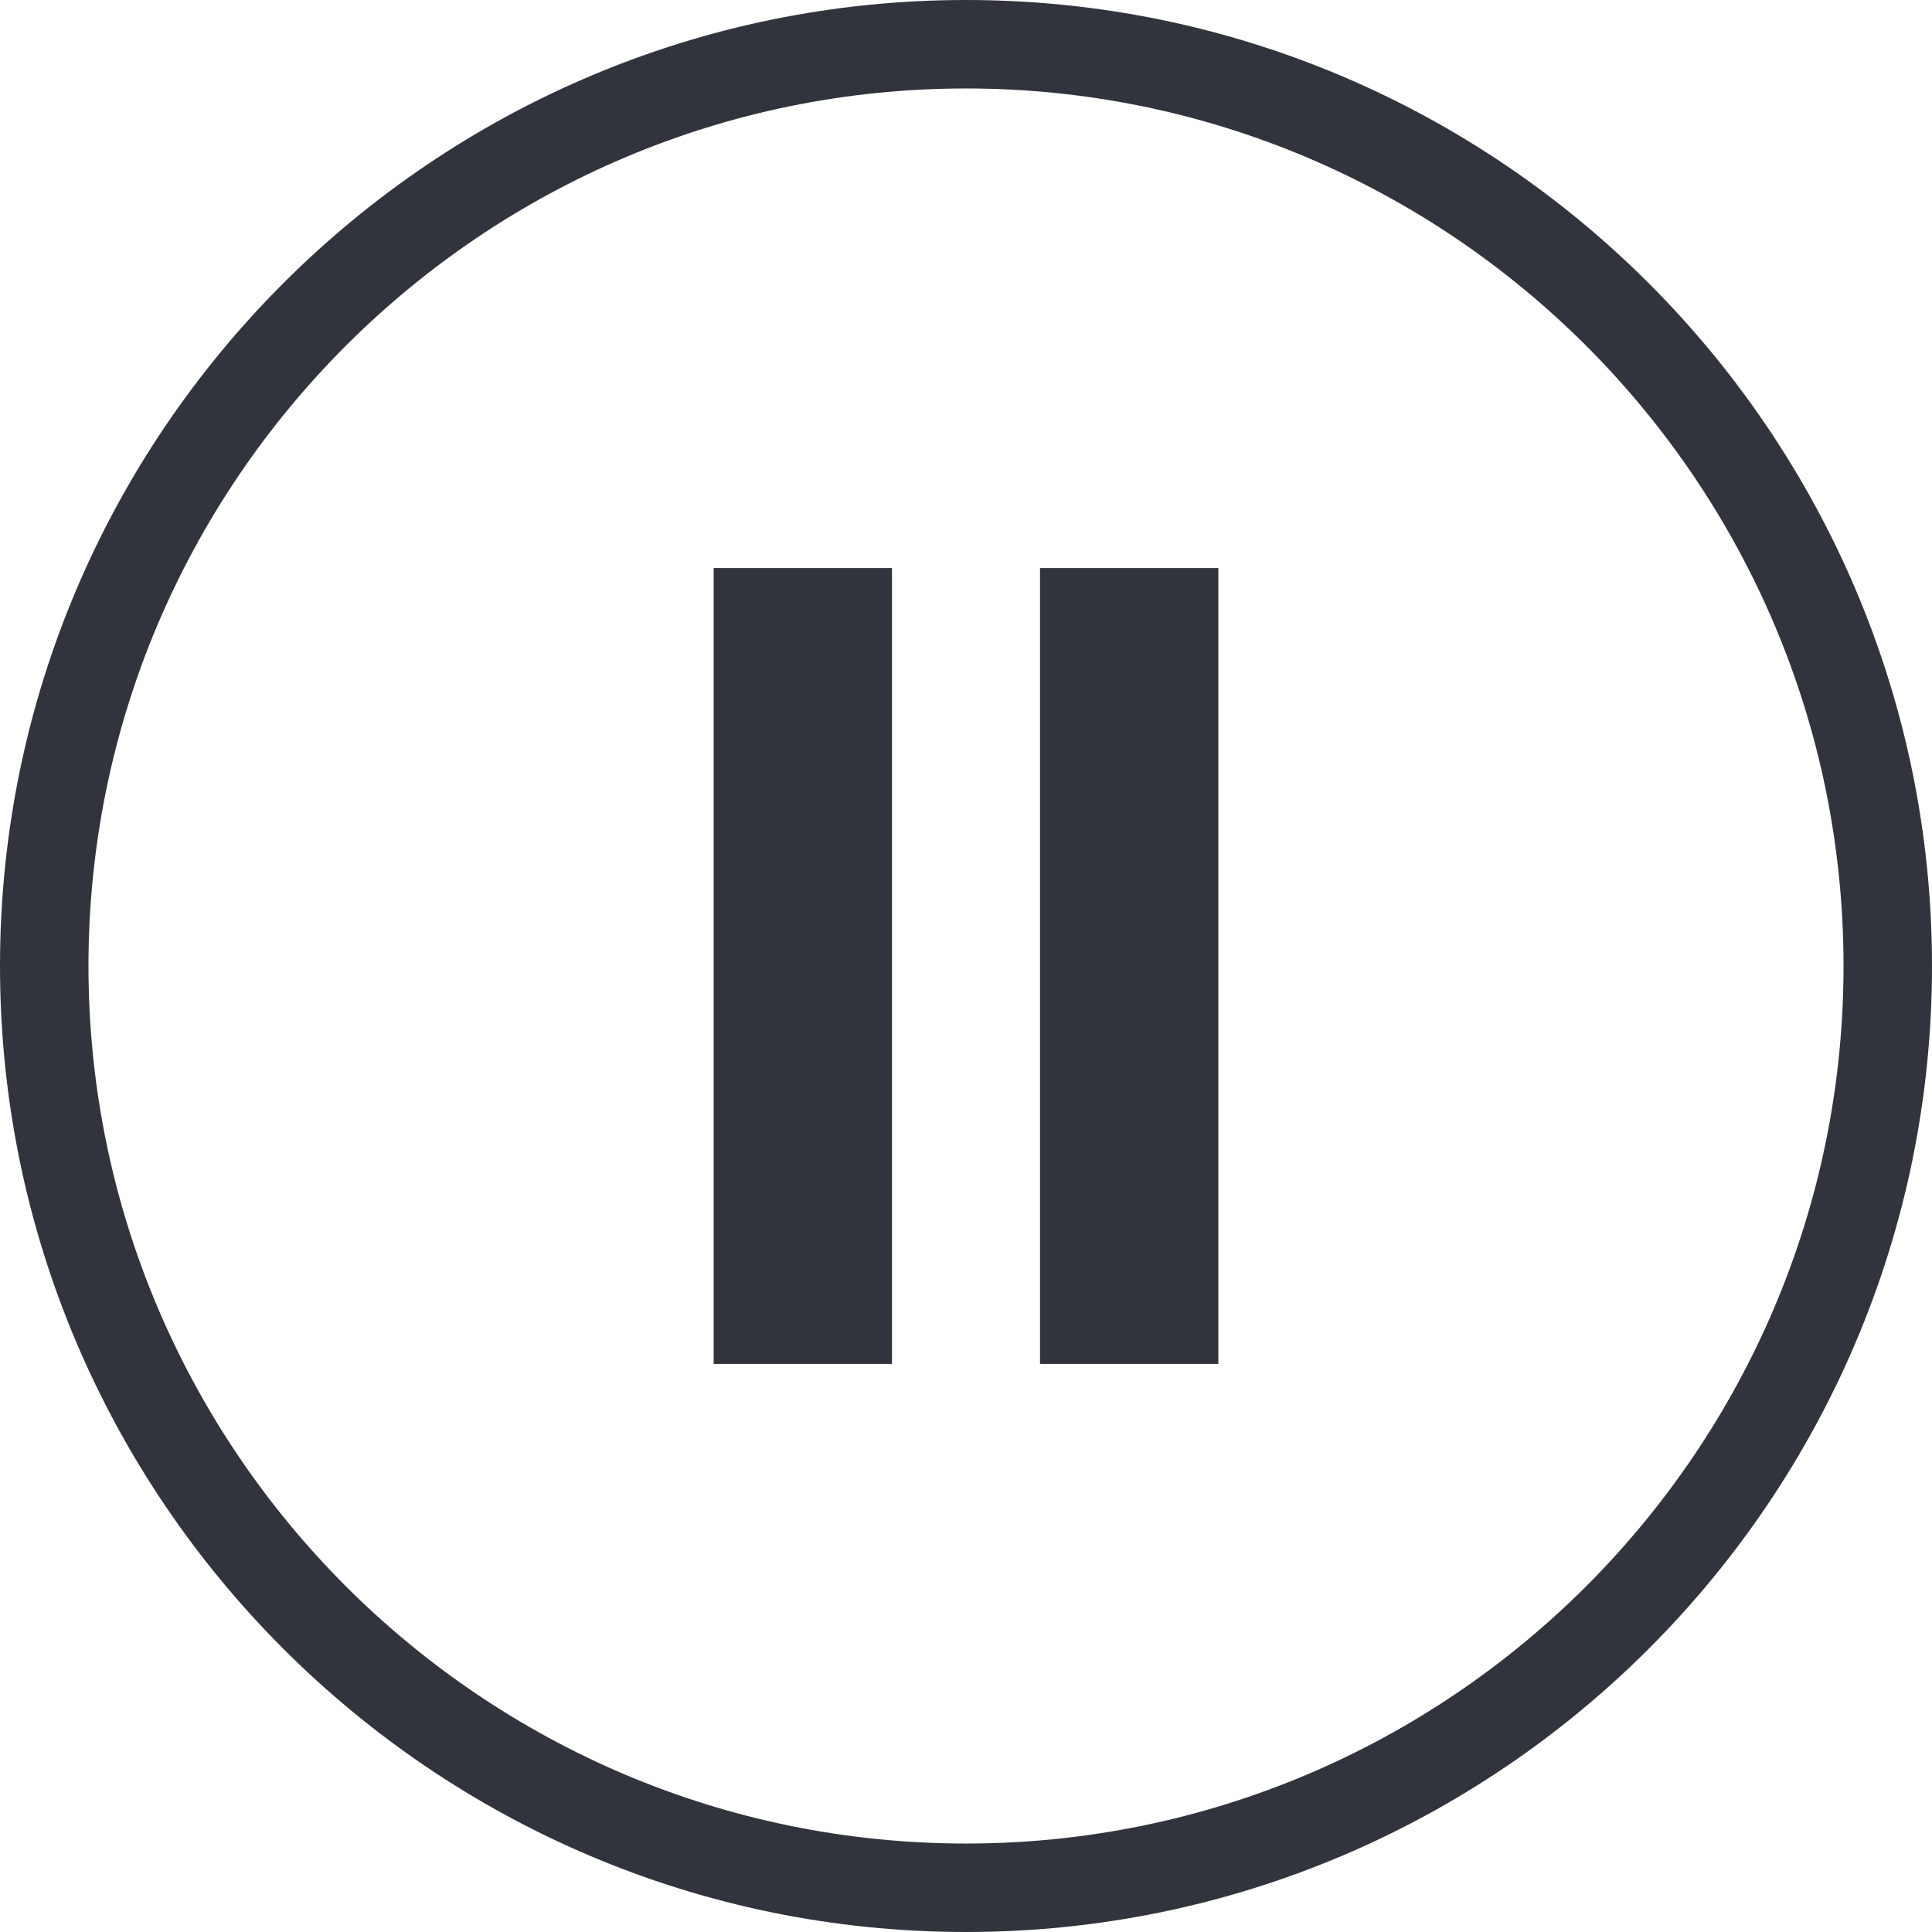 <?xml version="1.0" encoding="UTF-8"?>
<svg id="Layer_2" data-name="Layer 2" xmlns="http://www.w3.org/2000/svg" viewBox="0 0 196.54 196.54">
  <defs>
    <style>
      .cls-1 {
        fill: #32343d;
        stroke-width: 0px;
      }
    </style>
  </defs>
  <g id="_3" data-name="3">
    <path class="cls-1" d="m98.27,196.54C44.08,196.54,0,152.45,0,98.27S44.08,0,98.27,0s98.27,44.08,98.27,98.27-44.08,98.27-98.27,98.27Zm0-187.54C49.05,9,9,49.05,9,98.27s40.05,89.27,89.27,89.27,89.27-40.05,89.27-89.27S147.49,9,98.27,9Z"/>
    <rect class="cls-1" x="72.6" y="57.79" width="18.14" height="80.96"/>
    <rect class="cls-1" x="105.8" y="57.79" width="18.14" height="80.96"/>
  </g>
</svg>